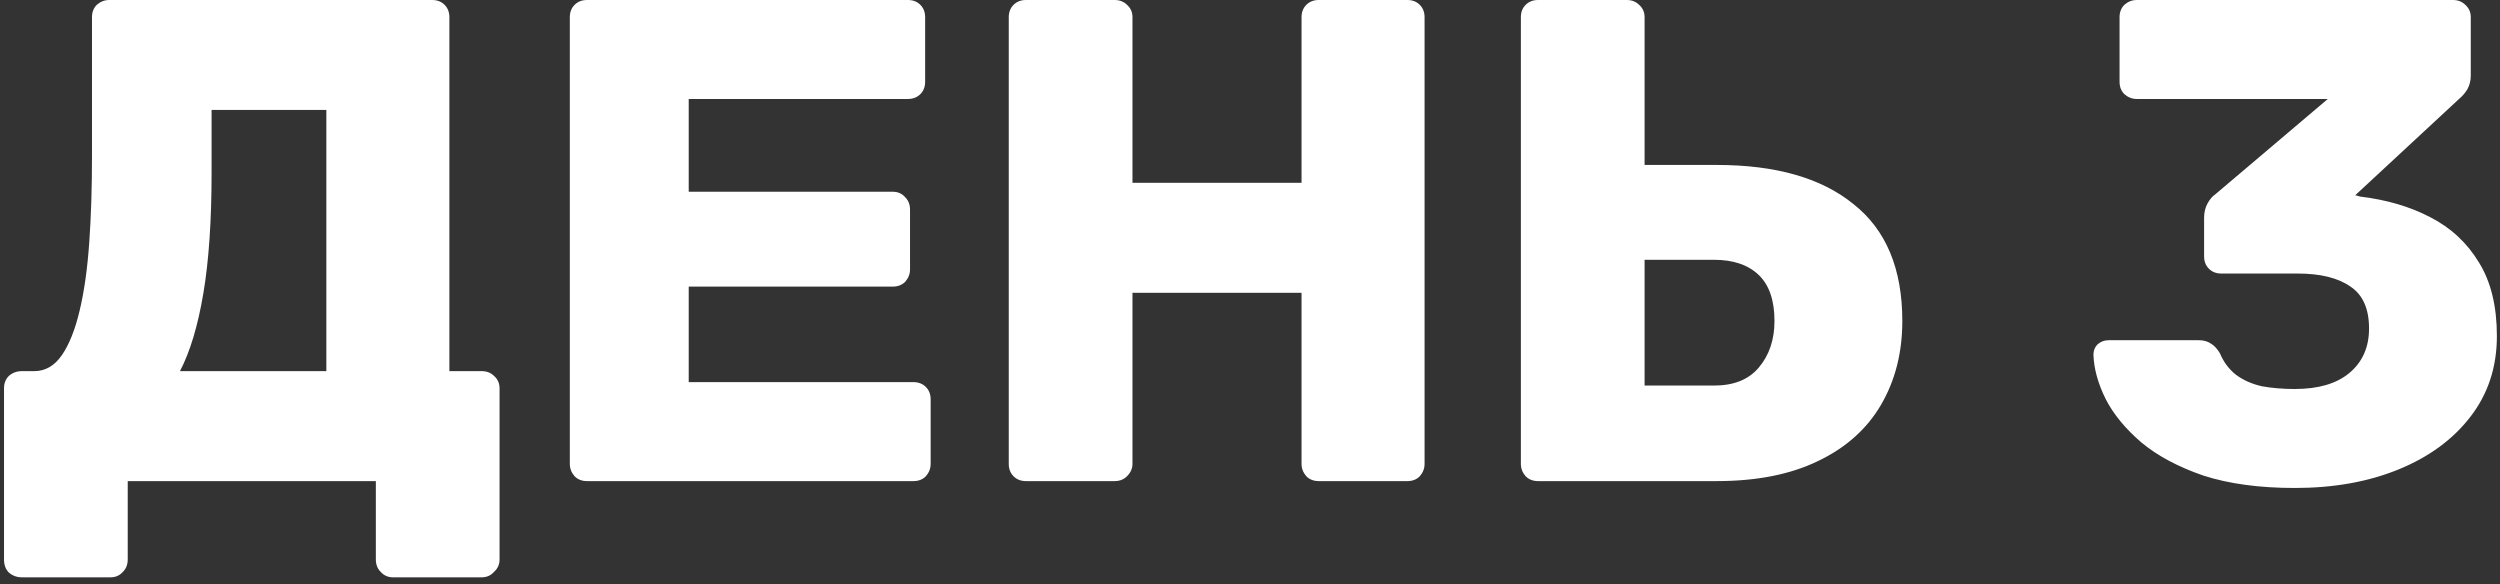 <?xml version="1.0" encoding="UTF-8"?> <svg xmlns="http://www.w3.org/2000/svg" width="291" height="68" viewBox="0 0 291 68" fill="none"><rect x="0" y="0" width="291" height="68" fill="#333333" stroke="none"/> <path d="M2.548 67.2C1.962 67.2 1.455 67.013 1.028 66.64C0.655 66.267 0.468 65.76 0.468 65.12V45.2C0.468 44.613 0.655 44.133 1.028 43.76C1.455 43.387 1.962 43.2 2.548 43.2H3.988C5.268 43.2 6.335 42.587 7.188 41.36C8.042 40.133 8.735 38.4 9.268 36.16C9.802 33.92 10.175 31.28 10.388 28.24C10.602 25.2 10.708 21.867 10.708 18.24V2C10.708 1.413 10.895 0.933 11.268 0.56C11.695 0.187 12.175 -3.8147e-06 12.708 -3.8147e-06H50.308C50.895 -3.8147e-06 51.375 0.187 51.748 0.56C52.122 0.933 52.308 1.413 52.308 2V43.2H56.068C56.655 43.2 57.135 43.387 57.508 43.76C57.935 44.133 58.148 44.613 58.148 45.2V65.12C58.148 65.707 57.935 66.187 57.508 66.56C57.135 66.987 56.655 67.2 56.068 67.2H45.748C45.162 67.2 44.682 66.987 44.308 66.56C43.935 66.187 43.748 65.707 43.748 65.12V56H14.868V65.12C14.868 65.707 14.682 66.187 14.308 66.56C13.935 66.987 13.455 67.2 12.868 67.2H2.548ZM20.948 43.2H37.988V12.8H24.628V20.08C24.628 25.68 24.308 30.373 23.668 34.16C23.028 37.947 22.122 40.96 20.948 43.2ZM68.327 56C67.74 56 67.26 55.813 66.887 55.44C66.513 55.013 66.327 54.533 66.327 54V2C66.327 1.413 66.513 0.933 66.887 0.56C67.26 0.187 67.74 -3.8147e-06 68.327 -3.8147e-06H105.687C106.273 -3.8147e-06 106.753 0.187 107.127 0.56C107.5 0.933 107.687 1.413 107.687 2V9.52C107.687 10.107 107.5 10.587 107.127 10.96C106.753 11.333 106.273 11.52 105.687 11.52H80.167V22.32H103.927C104.513 22.32 104.993 22.533 105.367 22.96C105.74 23.333 105.927 23.813 105.927 24.4V31.36C105.927 31.893 105.74 32.373 105.367 32.8C104.993 33.173 104.513 33.36 103.927 33.36H80.167V44.48H106.327C106.913 44.48 107.393 44.667 107.767 45.04C108.14 45.413 108.327 45.893 108.327 46.48V54C108.327 54.533 108.14 55.013 107.767 55.44C107.393 55.813 106.913 56 106.327 56H68.327ZM119.42 56C118.834 56 118.354 55.813 117.98 55.44C117.607 55.067 117.42 54.587 117.42 54V2C117.42 1.413 117.607 0.933 117.98 0.56C118.354 0.187 118.834 -3.8147e-06 119.42 -3.8147e-06H129.74C130.327 -3.8147e-06 130.807 0.187 131.18 0.56C131.607 0.933 131.82 1.413 131.82 2V21.28H151.5V2C151.5 1.413 151.687 0.933 152.06 0.56C152.434 0.187 152.914 -3.8147e-06 153.5 -3.8147e-06H163.82C164.407 -3.8147e-06 164.887 0.187 165.26 0.56C165.634 0.933 165.82 1.413 165.82 2V54C165.82 54.533 165.634 55.013 165.26 55.44C164.887 55.813 164.407 56 163.82 56H153.5C152.914 56 152.434 55.813 152.06 55.44C151.687 55.013 151.5 54.533 151.5 54V34.08H131.82V54C131.82 54.533 131.607 55.013 131.18 55.44C130.807 55.813 130.327 56 129.74 56H119.42ZM179.03 56C178.443 56 177.963 55.813 177.59 55.44C177.216 55.013 177.03 54.533 177.03 54V2C177.03 1.413 177.216 0.933 177.59 0.56C177.963 0.187 178.443 -3.8147e-06 179.03 -3.8147e-06H189.35C189.936 -3.8147e-06 190.416 0.187 190.79 0.56C191.216 0.933 191.43 1.413 191.43 2V19.2H199.83C206.71 19.2 212.016 20.72 215.75 23.76C219.536 26.747 221.43 31.28 221.43 37.36C221.43 41.04 220.603 44.293 218.95 47.12C217.296 49.947 214.843 52.133 211.59 53.68C208.39 55.227 204.47 56 199.83 56H179.03ZM191.43 44.88H199.51C201.803 44.88 203.536 44.187 204.71 42.8C205.936 41.36 206.55 39.547 206.55 37.36C206.55 34.96 205.936 33.173 204.71 32C203.483 30.827 201.75 30.24 199.51 30.24H191.43V44.88ZM267.117 56.8C263.011 56.8 259.464 56.32 256.477 55.36C253.544 54.347 251.144 53.067 249.277 51.52C247.411 49.92 246.024 48.24 245.117 46.48C244.211 44.667 243.731 42.933 243.677 41.28C243.677 40.8 243.837 40.4 244.157 40.08C244.531 39.76 244.957 39.6 245.437 39.6H255.917C256.504 39.6 256.984 39.733 257.357 40C257.731 40.213 258.077 40.587 258.397 41.12C258.824 42.133 259.437 42.96 260.237 43.6C261.091 44.24 262.104 44.693 263.277 44.96C264.451 45.173 265.731 45.28 267.117 45.28C269.837 45.28 271.944 44.667 273.437 43.44C274.984 42.16 275.757 40.427 275.757 38.24C275.757 35.947 275.037 34.32 273.597 33.36C272.157 32.347 270.104 31.84 267.437 31.84H258.557C257.971 31.84 257.491 31.653 257.117 31.28C256.744 30.907 256.557 30.427 256.557 29.84V25.36C256.557 24.72 256.691 24.16 256.957 23.68C257.224 23.2 257.517 22.853 257.837 22.64L270.957 11.52H248.717C248.184 11.52 247.704 11.333 247.277 10.96C246.904 10.587 246.717 10.107 246.717 9.52V2C246.717 1.413 246.904 0.933 247.277 0.56C247.704 0.187 248.184 -3.8147e-06 248.717 -3.8147e-06H285.517C286.104 -3.8147e-06 286.584 0.187 286.957 0.56C287.384 0.933 287.597 1.413 287.597 2V8.8C287.597 9.387 287.464 9.92 287.197 10.4C286.931 10.827 286.637 11.173 286.317 11.44L274.157 22.72L274.717 22.88C277.811 23.253 280.531 24.053 282.877 25.28C285.277 26.507 287.171 28.267 288.557 30.56C289.944 32.8 290.637 35.653 290.637 39.12C290.637 42.747 289.597 45.893 287.517 48.56C285.491 51.173 282.717 53.2 279.197 54.64C275.677 56.08 271.651 56.8 267.117 56.8Z" fill="white"></path> </svg> 